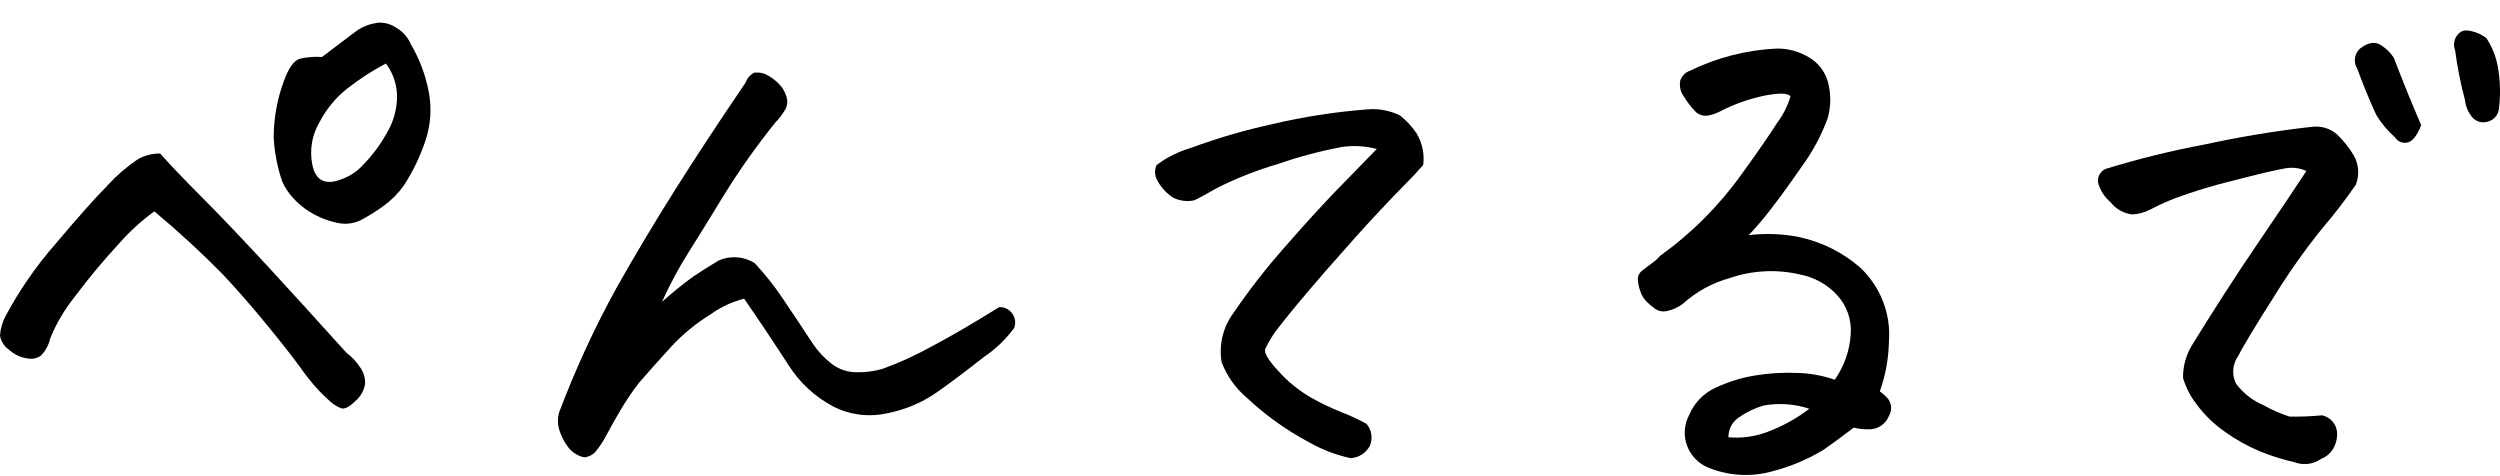 <svg width="105" height="20" viewBox="0 0 105 20" fill="none" xmlns="http://www.w3.org/2000/svg">
<path d="M6.727 6.448C7.111 6.884 7.686 7.487 8.454 8.258C9.222 9.029 10.121 9.972 11.153 11.085C12.185 12.204 13.314 13.444 14.539 14.804C14.783 14.988 14.991 15.213 15.155 15.47C15.284 15.668 15.347 15.901 15.333 16.137C15.283 16.413 15.138 16.663 14.923 16.845C14.668 17.098 14.465 17.198 14.319 17.144C14.158 17.08 14.009 16.988 13.881 16.872C13.735 16.745 13.566 16.583 13.371 16.383C13.09 16.073 12.829 15.745 12.59 15.402C12.261 14.95 11.79 14.351 11.178 13.606C10.566 12.86 9.964 12.17 9.371 11.537C8.453 10.603 7.489 9.715 6.481 8.877C5.928 9.28 5.423 9.743 4.974 10.259C4.324 10.961 3.712 11.697 3.139 12.463C2.715 12.992 2.368 13.579 2.111 14.205C2.052 14.483 1.914 14.738 1.713 14.94C1.628 14.998 1.532 15.038 1.43 15.057C1.328 15.076 1.224 15.073 1.124 15.049C0.841 15.005 0.579 14.876 0.371 14.681C0.273 14.613 0.19 14.526 0.126 14.426C0.063 14.325 0.02 14.213 0 14.096C0.017 13.81 0.097 13.531 0.232 13.279C0.813 12.191 1.517 11.173 2.33 10.245C3.27 9.129 4.01 8.299 4.549 7.754C4.917 7.353 5.331 6.997 5.782 6.693C6.07 6.528 6.396 6.444 6.727 6.448ZM13.522 2.394L14.892 1.358C15.139 1.163 15.431 1.033 15.742 0.978C15.813 0.96 15.887 0.951 15.961 0.95C16.206 0.953 16.445 1.029 16.646 1.168C16.916 1.324 17.128 1.562 17.249 1.848C17.613 2.463 17.868 3.134 18.003 3.835C18.14 4.529 18.093 5.247 17.865 5.917C17.643 6.584 17.335 7.22 16.948 7.809C16.719 8.126 16.442 8.406 16.125 8.638C15.813 8.867 15.483 9.072 15.14 9.252C14.837 9.396 14.494 9.434 14.166 9.36C13.837 9.291 13.519 9.176 13.221 9.02C12.923 8.863 12.65 8.662 12.413 8.424C12.177 8.194 11.986 7.922 11.852 7.622C11.652 7.033 11.532 6.419 11.495 5.798C11.493 4.971 11.642 4.151 11.933 3.376C12.134 2.831 12.358 2.528 12.604 2.464C12.904 2.396 13.212 2.372 13.519 2.393L13.522 2.394ZM16.208 2.667C15.638 2.966 15.097 3.316 14.591 3.714C14.1 4.101 13.698 4.589 13.413 5.143C13.105 5.669 12.998 6.287 13.112 6.885C13.239 7.575 13.641 7.793 14.317 7.537C14.668 7.417 14.984 7.212 15.235 6.94C15.627 6.541 15.963 6.093 16.235 5.606C16.506 5.161 16.657 4.655 16.674 4.136C16.691 3.608 16.527 3.089 16.208 2.665V2.667Z" fill="black"/>
<path d="M27.802 12.681C28.225 12.298 28.669 11.939 29.131 11.605C29.413 11.415 29.764 11.193 30.186 10.939C30.427 10.833 30.69 10.788 30.953 10.807C31.215 10.826 31.469 10.909 31.692 11.048C32.126 11.509 32.52 12.005 32.871 12.531C33.273 13.123 33.693 13.753 34.131 14.423C34.344 14.744 34.608 15.028 34.912 15.267C35.209 15.501 35.575 15.63 35.953 15.634C36.338 15.645 36.722 15.594 37.091 15.484C37.789 15.227 38.467 14.917 39.118 14.558C39.94 14.123 40.889 13.569 41.968 12.899C42.075 12.895 42.181 12.917 42.277 12.965C42.373 13.012 42.455 13.083 42.516 13.17C42.578 13.255 42.618 13.355 42.632 13.459C42.647 13.564 42.635 13.67 42.598 13.769C42.248 14.248 41.816 14.663 41.322 14.994C40.563 15.593 39.892 16.096 39.309 16.504C38.686 16.929 37.982 17.221 37.24 17.362C36.474 17.529 35.674 17.424 34.979 17.063C34.233 16.664 33.601 16.084 33.144 15.375C32.523 14.414 31.893 13.47 31.253 12.544C30.749 12.674 30.274 12.896 29.851 13.198C29.238 13.575 28.681 14.032 28.193 14.558C27.728 15.065 27.276 15.572 26.837 16.078C26.552 16.448 26.291 16.834 26.055 17.235C25.826 17.626 25.635 17.966 25.48 18.256C25.357 18.497 25.21 18.725 25.041 18.936C24.98 19.014 24.902 19.078 24.815 19.125C24.727 19.172 24.63 19.201 24.531 19.209C24.256 19.147 24.012 18.987 23.846 18.76C23.688 18.546 23.568 18.306 23.489 18.052C23.416 17.808 23.416 17.548 23.489 17.304C24.165 15.515 24.967 13.775 25.889 12.098C26.683 10.692 27.51 9.308 28.37 7.947C29.23 6.585 30.208 5.098 31.305 3.484C31.37 3.295 31.508 3.138 31.687 3.048H31.852C31.966 3.054 32.077 3.082 32.181 3.13C32.363 3.221 32.529 3.341 32.674 3.484C32.832 3.629 32.949 3.812 33.016 4.014C33.058 4.119 33.073 4.231 33.061 4.343C33.05 4.454 33.011 4.561 32.948 4.654C32.839 4.831 32.711 4.995 32.566 5.144C31.78 6.119 31.055 7.142 30.398 8.206C29.83 9.141 29.336 9.939 28.917 10.601C28.498 11.268 28.125 11.963 27.802 12.681Z" fill="black"/>
<path d="M57.825 6.257C57.343 6.129 56.839 6.102 56.346 6.176C55.443 6.345 54.555 6.582 53.688 6.884C52.8 7.142 51.938 7.482 51.113 7.897C50.637 8.168 50.319 8.342 50.154 8.414C49.858 8.476 49.549 8.437 49.277 8.305C48.965 8.106 48.718 7.823 48.565 7.488C48.527 7.399 48.509 7.304 48.511 7.208C48.513 7.112 48.536 7.017 48.578 6.931C49.013 6.603 49.506 6.359 50.03 6.208C51.138 5.799 52.273 5.467 53.428 5.215C54.731 4.908 56.055 4.701 57.39 4.597C57.875 4.547 58.364 4.635 58.801 4.85C59.064 5.061 59.295 5.308 59.486 5.585C59.734 5.989 59.836 6.464 59.774 6.933C59.519 7.224 59.272 7.487 59.034 7.722C58.796 7.958 58.413 8.357 57.886 8.92C57.357 9.482 56.64 10.28 55.736 11.315C54.832 12.35 54.115 13.212 53.585 13.901C53.42 14.134 53.274 14.38 53.147 14.636C53.073 14.799 53.257 15.117 53.694 15.588C54.078 16.016 54.527 16.383 55.023 16.676C55.45 16.921 55.894 17.134 56.352 17.316C56.709 17.454 57.055 17.616 57.39 17.799C57.501 17.926 57.573 18.082 57.597 18.248C57.621 18.415 57.597 18.584 57.527 18.738C57.448 18.881 57.334 19.003 57.195 19.092C57.056 19.18 56.897 19.233 56.732 19.244C56.127 19.114 55.545 18.893 55.007 18.59C54.039 18.078 53.146 17.439 52.349 16.69C51.881 16.291 51.522 15.781 51.307 15.207C51.248 14.849 51.261 14.483 51.345 14.13C51.43 13.777 51.585 13.445 51.8 13.152C52.454 12.192 53.168 11.274 53.938 10.403C54.777 9.441 55.522 8.624 56.171 7.953C56.821 7.282 57.372 6.716 57.825 6.257Z" fill="black"/>
<path d="M73.443 9.877C74.151 9.791 74.868 9.818 75.567 9.958C76.516 10.162 77.398 10.602 78.129 11.238C78.552 11.637 78.881 12.125 79.089 12.667C79.298 13.209 79.382 13.79 79.334 14.368C79.319 15.074 79.189 15.772 78.951 16.437C79.082 16.531 79.202 16.641 79.308 16.762C79.38 16.866 79.421 16.987 79.425 17.113C79.43 17.238 79.399 17.362 79.335 17.471C79.275 17.622 79.174 17.754 79.044 17.852C78.913 17.951 78.758 18.012 78.595 18.028C78.347 18.042 78.097 18.02 77.856 17.961C77.38 18.324 76.96 18.632 76.596 18.886C75.922 19.294 75.192 19.602 74.428 19.798C73.549 20.042 72.615 19.989 71.77 19.648C71.56 19.566 71.37 19.44 71.212 19.28C71.055 19.119 70.933 18.927 70.856 18.717C70.778 18.506 70.746 18.281 70.763 18.058C70.779 17.834 70.843 17.616 70.95 17.419C71.161 16.92 71.551 16.517 72.045 16.289C72.571 16.04 73.129 15.866 73.703 15.772C74.296 15.673 74.897 15.636 75.498 15.663C76.03 15.677 76.557 15.774 77.06 15.949C77.456 15.383 77.689 14.719 77.731 14.03C77.753 13.733 77.713 13.435 77.615 13.153C77.516 12.872 77.361 12.614 77.158 12.395C76.756 11.956 76.223 11.655 75.638 11.537C74.654 11.3 73.623 11.347 72.665 11.674C71.925 11.875 71.244 12.248 70.678 12.762C70.482 12.907 70.258 13.009 70.02 13.062C69.933 13.083 69.842 13.085 69.754 13.069C69.666 13.052 69.583 13.017 69.51 12.966C69.379 12.871 69.255 12.767 69.14 12.653C69.021 12.525 68.934 12.371 68.885 12.204C68.828 12.047 68.795 11.882 68.789 11.714C68.792 11.641 68.812 11.57 68.848 11.506C68.884 11.442 68.934 11.388 68.995 11.347C69.131 11.238 69.264 11.139 69.391 11.048C69.513 10.962 69.624 10.861 69.72 10.748C71.044 9.799 72.202 8.641 73.146 7.318C73.803 6.413 74.305 5.687 74.652 5.142C74.897 4.813 75.082 4.444 75.2 4.052C75.109 3.908 74.752 3.894 74.132 4.012C73.454 4.151 72.799 4.384 72.187 4.706C72.04 4.779 71.882 4.829 71.72 4.856C71.632 4.867 71.543 4.859 71.458 4.833C71.373 4.808 71.294 4.764 71.228 4.706C71.04 4.514 70.874 4.302 70.734 4.073C70.66 3.977 70.608 3.867 70.579 3.75C70.551 3.633 70.548 3.511 70.57 3.392C70.6 3.295 70.653 3.206 70.724 3.133C70.796 3.059 70.883 3.004 70.98 2.97C72.125 2.412 73.374 2.094 74.648 2.038C75.106 2.039 75.556 2.161 75.95 2.393C76.15 2.505 76.326 2.655 76.466 2.835C76.608 3.015 76.711 3.221 76.772 3.44C76.909 3.945 76.904 4.477 76.759 4.978C76.493 5.696 76.129 6.374 75.676 6.993C75.134 7.773 74.692 8.381 74.352 8.816C74.012 9.251 73.709 9.604 73.443 9.877ZM72.594 18.365C73.157 18.415 73.724 18.336 74.252 18.133C74.876 17.898 75.462 17.573 75.991 17.168C75.375 16.963 74.717 16.916 74.078 17.031C73.7 17.14 73.344 17.311 73.023 17.538C72.888 17.63 72.778 17.755 72.703 17.899C72.628 18.045 72.591 18.206 72.594 18.369V18.365Z" fill="black"/>
<path d="M96.868 7.183C96.586 7.052 96.27 7.014 95.964 7.074C95.617 7.129 94.886 7.301 93.772 7.591C92.964 7.787 92.168 8.028 91.388 8.313C91.028 8.451 90.675 8.61 90.334 8.789C90.094 8.92 89.826 8.994 89.553 9.006C89.376 8.985 89.205 8.929 89.05 8.842C88.895 8.755 88.758 8.639 88.649 8.499C88.388 8.279 88.201 7.984 88.115 7.655C88.103 7.541 88.126 7.426 88.183 7.326C88.239 7.226 88.325 7.146 88.43 7.097C89.805 6.672 91.205 6.327 92.621 6.063C94.096 5.742 95.586 5.496 97.085 5.328C97.279 5.301 97.476 5.316 97.663 5.372C97.85 5.429 98.023 5.525 98.168 5.655C98.439 5.919 98.674 6.217 98.867 6.542C98.967 6.726 99.027 6.929 99.041 7.138C99.055 7.347 99.023 7.557 98.948 7.753C98.514 8.385 98.046 8.994 97.546 9.577C96.811 10.486 96.136 11.441 95.523 12.435C94.737 13.671 94.227 14.515 93.993 14.969C93.879 15.135 93.812 15.328 93.797 15.528C93.783 15.728 93.822 15.928 93.911 16.109C94.209 16.512 94.611 16.827 95.075 17.021C95.419 17.216 95.781 17.375 96.158 17.496C96.615 17.505 97.073 17.487 97.528 17.443C97.691 17.479 97.84 17.564 97.953 17.687C98.073 17.819 98.145 17.986 98.158 18.164C98.171 18.375 98.127 18.586 98.03 18.776C97.922 19.001 97.731 19.177 97.496 19.266C97.335 19.381 97.149 19.455 96.953 19.481C96.757 19.507 96.558 19.484 96.372 19.415C95.872 19.3 95.382 19.146 94.907 18.953C94.399 18.739 93.916 18.47 93.468 18.15C92.992 17.823 92.575 17.418 92.235 16.953C91.989 16.63 91.804 16.265 91.688 15.877C91.68 15.404 91.804 14.939 92.044 14.53C92.993 12.988 93.916 11.559 94.811 10.243C95.707 8.928 96.392 7.907 96.868 7.183ZM101.69 5.257C101.527 5.675 101.344 5.915 101.143 5.978C101.042 6.008 100.934 6.005 100.834 5.968C100.735 5.931 100.651 5.863 100.595 5.774C100.282 5.499 100.014 5.178 99.8 4.821C99.509 4.186 99.244 3.542 99.006 2.888C98.922 2.757 98.888 2.601 98.907 2.447C98.928 2.293 99.001 2.15 99.116 2.044C99.463 1.773 99.764 1.728 100.02 1.909C100.228 2.043 100.405 2.219 100.54 2.426C100.942 3.475 101.326 4.418 101.69 5.257ZM103.527 4.196C103.345 3.513 103.208 2.82 103.116 2.12C103.059 1.981 103.053 1.826 103.098 1.682C103.143 1.538 103.236 1.413 103.362 1.33C103.439 1.293 103.523 1.275 103.609 1.277C103.908 1.307 104.193 1.42 104.431 1.604C104.686 1.994 104.855 2.435 104.925 2.896C105.016 3.459 105.025 4.032 104.952 4.597C104.932 4.721 104.876 4.836 104.791 4.928C104.705 5.02 104.594 5.085 104.472 5.114C104.364 5.144 104.25 5.145 104.141 5.116C104.033 5.087 103.934 5.03 103.856 4.951C103.669 4.737 103.554 4.471 103.527 4.189V4.196Z" fill="black"/>
</svg>
